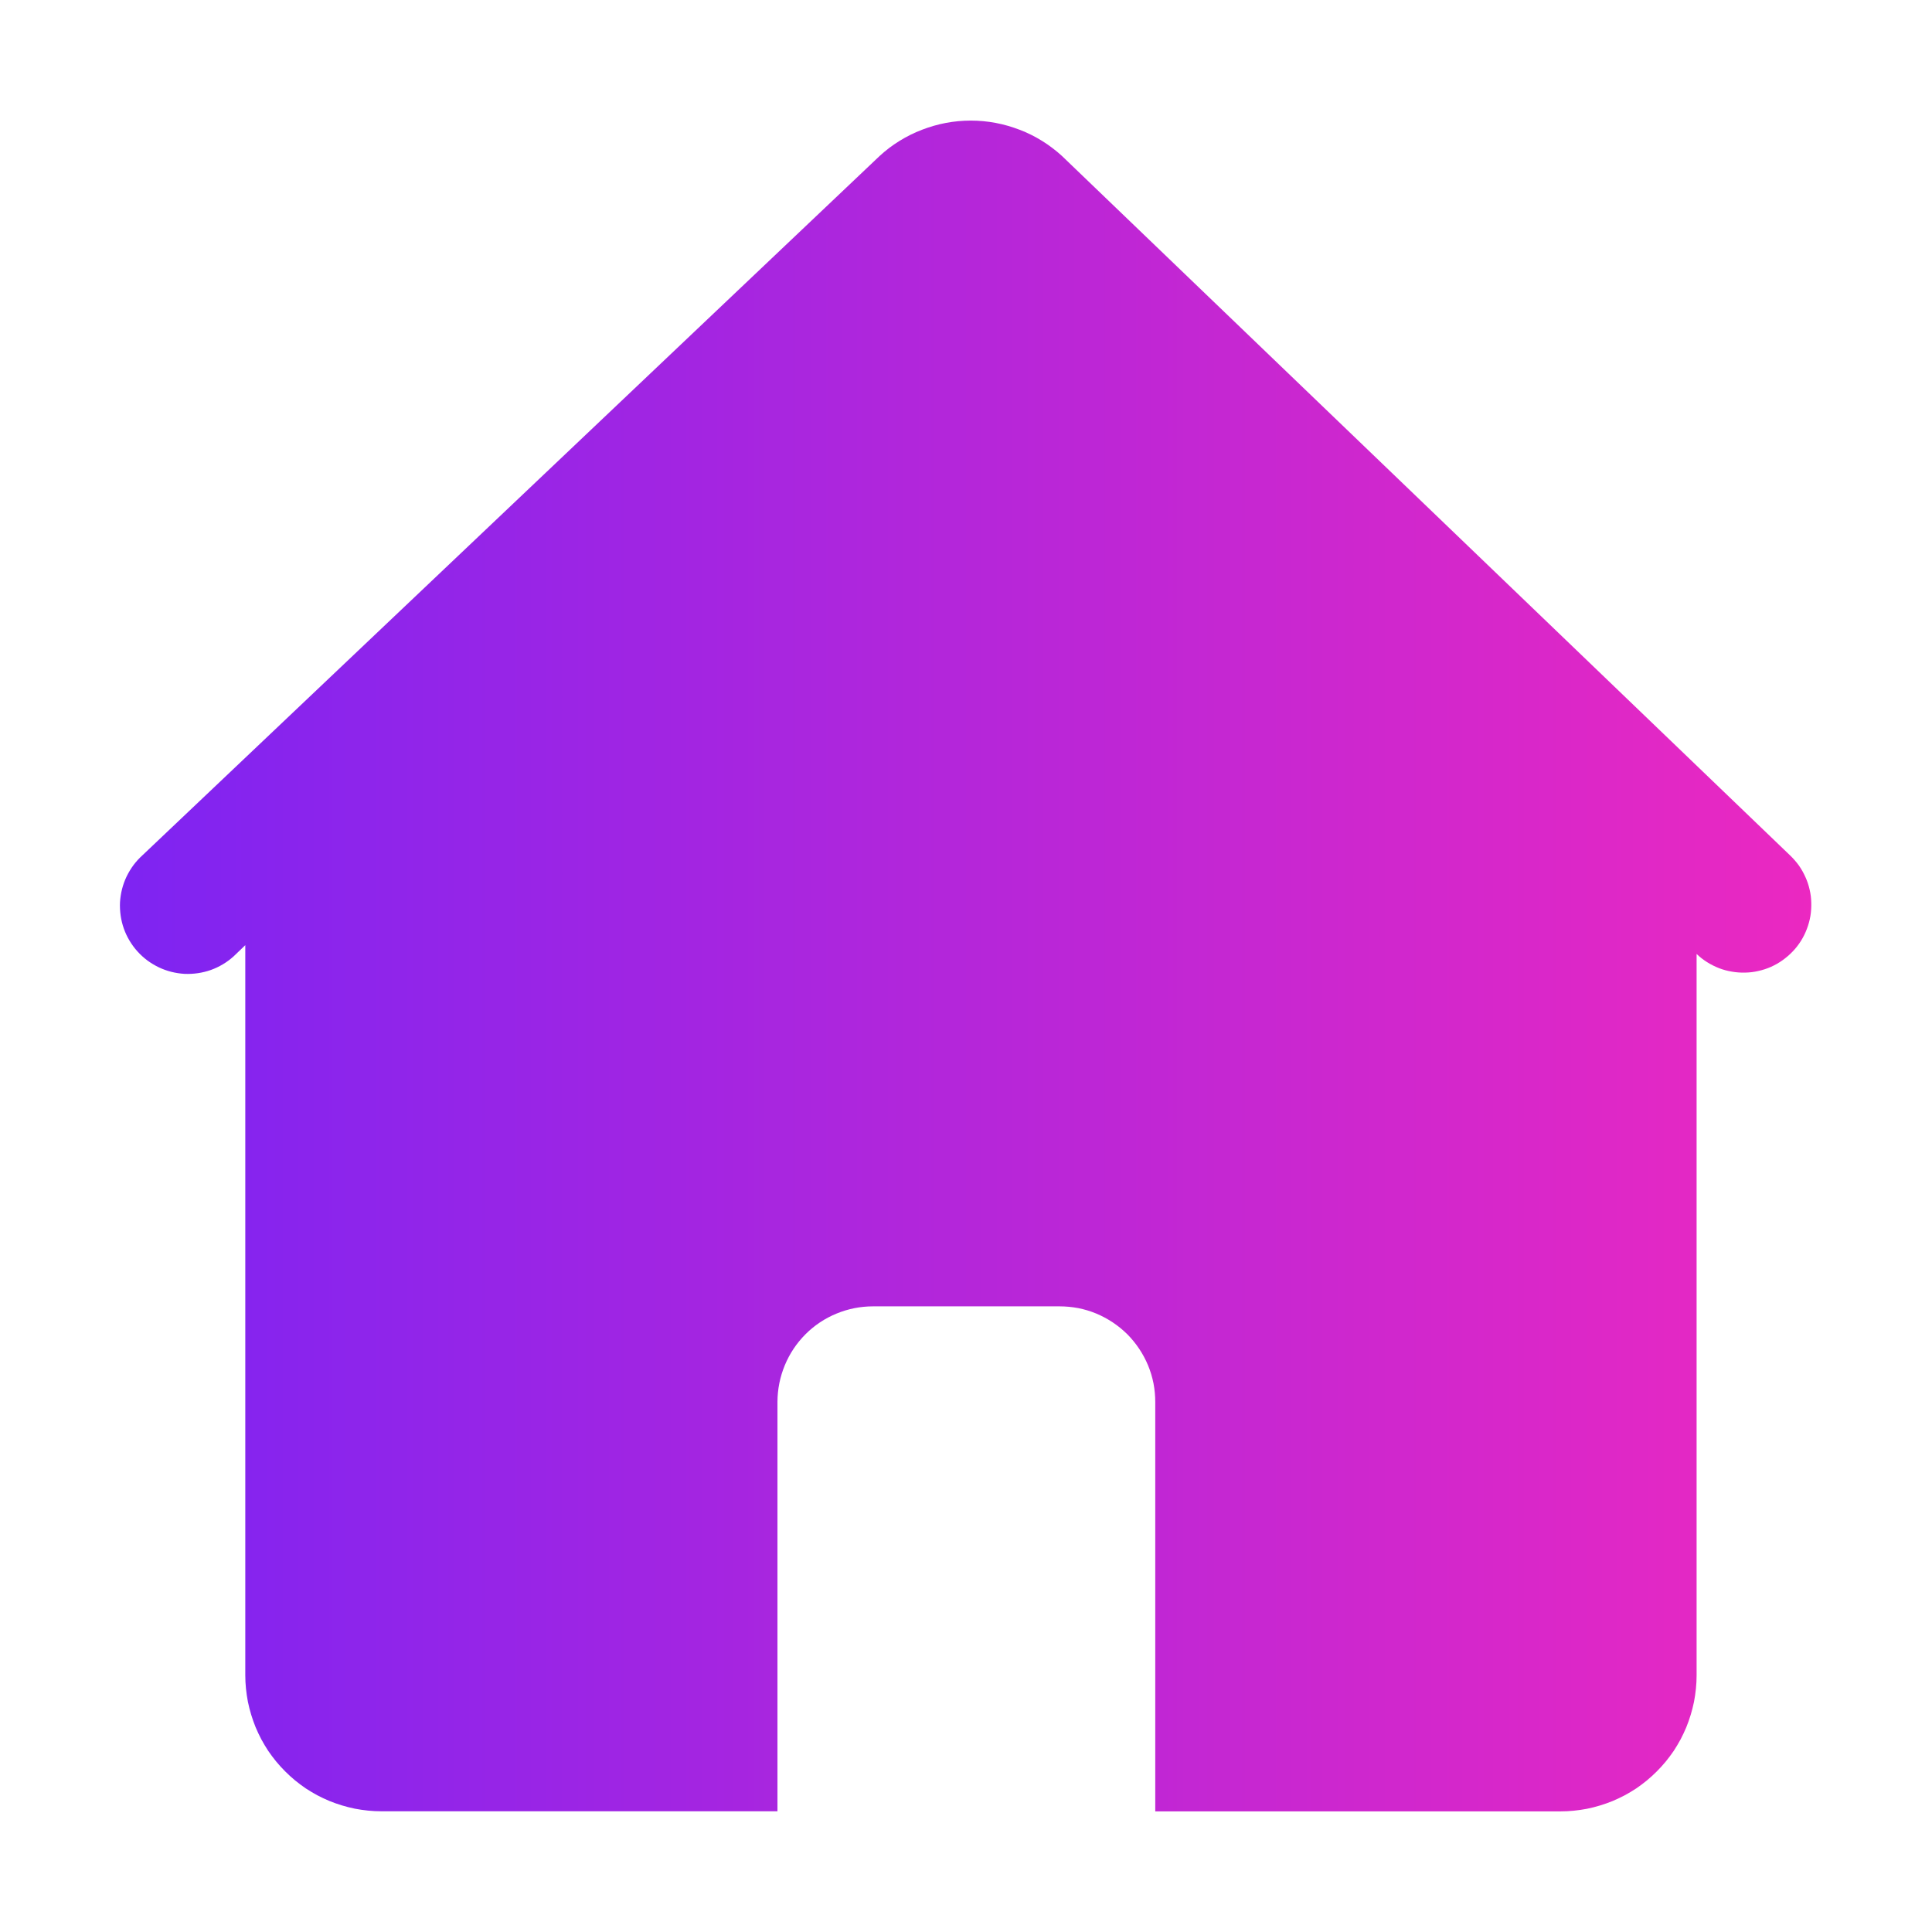 <svg xmlns="http://www.w3.org/2000/svg" xmlns:xlink="http://www.w3.org/1999/xlink" width="400" height="400" viewBox="0 0 400 400" fill="none">
<g  clip-path="url(#clip-path-50_9)">
<g mask="url(#mask-50_11)">
<path d="M219.864 32.287C219.224 31.7 218.558 31.147 217.864 30.627C217.184 30.107 216.478 29.62 215.744 29.167C215.011 28.713 214.258 28.294 213.484 27.907C212.711 27.52 211.917 27.174 211.104 26.867C210.304 26.56 209.491 26.287 208.664 26.047C207.824 25.807 206.984 25.607 206.144 25.447C205.291 25.287 204.438 25.167 203.584 25.087C202.718 25.007 201.851 24.967 200.984 24.967C200.131 24.967 199.271 25.007 198.404 25.087C197.551 25.167 196.698 25.287 195.844 25.447C194.991 25.607 194.151 25.807 193.324 26.047C192.498 26.287 191.684 26.56 190.884 26.867C190.071 27.174 189.278 27.52 188.504 27.907C187.731 28.294 186.978 28.713 186.244 29.167C185.511 29.62 184.798 30.107 184.104 30.627C183.424 31.147 182.764 31.7 182.124 32.287L29.484 177.087C28.791 177.714 28.171 178.394 27.624 179.127C27.078 179.873 26.604 180.66 26.204 181.487C25.804 182.327 25.491 183.193 25.264 184.087C25.038 184.994 24.898 185.907 24.844 186.827C24.804 187.747 24.851 188.667 24.984 189.587C25.117 190.507 25.337 191.4 25.644 192.267C25.951 193.134 26.344 193.967 26.824 194.767C27.304 195.567 27.851 196.307 28.464 196.987C29.091 197.68 29.771 198.3 30.504 198.847C31.251 199.394 32.038 199.867 32.864 200.267C33.704 200.667 34.571 200.98 35.464 201.207C36.371 201.433 37.284 201.574 38.204 201.627C39.124 201.667 40.044 201.62 40.964 201.487C41.884 201.354 42.777 201.133 43.644 200.827C44.511 200.52 45.344 200.127 46.144 199.647C46.931 199.18 47.671 198.633 48.364 198.007L50.784 195.687L50.784 346.827C50.784 347.747 50.831 348.667 50.924 349.587C51.017 350.507 51.151 351.421 51.324 352.327C51.511 353.233 51.738 354.127 52.004 355.007C52.271 355.887 52.578 356.753 52.924 357.607C53.284 358.461 53.678 359.293 54.104 360.107C54.544 360.921 55.018 361.713 55.524 362.487C56.044 363.247 56.597 363.987 57.184 364.707C57.771 365.413 58.391 366.093 59.044 366.747C59.697 367.401 60.377 368.021 61.084 368.607C61.804 369.193 62.544 369.747 63.304 370.267C64.078 370.773 64.871 371.247 65.684 371.687C66.498 372.113 67.331 372.507 68.184 372.867C69.037 373.213 69.904 373.521 70.784 373.787C71.664 374.053 72.558 374.281 73.464 374.467C74.371 374.641 75.284 374.773 76.204 374.867C77.124 374.961 78.044 375.007 78.964 375.007L160.964 375.007L160.964 290.247C160.978 287.621 161.484 285.093 162.484 282.667C163.484 280.253 164.911 278.113 166.764 276.247C168.618 274.393 170.758 272.967 173.184 271.967C175.611 270.967 178.138 270.467 180.764 270.467L219.344 270.467C220.651 270.467 221.944 270.587 223.224 270.827C224.504 271.081 225.744 271.453 226.944 271.947C228.158 272.453 229.304 273.067 230.384 273.787C231.464 274.507 232.47 275.327 233.404 276.247C234.324 277.181 235.144 278.187 235.864 279.267C236.584 280.347 237.198 281.493 237.704 282.707C238.198 283.907 238.57 285.147 238.824 286.427C239.064 287.707 239.184 289.001 239.184 290.307L239.184 375.027L323.084 375.027C324.004 375.027 324.924 374.981 325.844 374.887C326.764 374.793 327.678 374.661 328.584 374.487C329.49 374.301 330.384 374.073 331.264 373.807C332.144 373.541 333.01 373.233 333.864 372.887C334.718 372.527 335.55 372.133 336.364 371.707C337.178 371.267 337.97 370.793 338.744 370.287C339.504 369.767 340.244 369.213 340.964 368.627C341.67 368.041 342.35 367.421 343.004 366.767C343.658 366.113 344.278 365.433 344.864 364.727C345.45 364.007 346.004 363.267 346.524 362.507C347.03 361.733 347.504 360.941 347.944 360.127C348.37 359.313 348.764 358.481 349.124 357.627C349.47 356.773 349.778 355.907 350.044 355.027C350.31 354.147 350.538 353.253 350.724 352.347C350.898 351.441 351.03 350.527 351.124 349.607C351.218 348.687 351.264 347.767 351.264 346.847L351.264 197.507C351.93 198.147 352.658 198.713 353.444 199.207C354.23 199.7 355.05 200.114 355.904 200.447C356.77 200.78 357.658 201.02 358.564 201.167C359.484 201.327 360.404 201.393 361.324 201.367C362.244 201.354 363.158 201.24 364.064 201.027C364.97 200.827 365.844 200.54 366.684 200.167C367.524 199.793 368.324 199.334 369.084 198.787C369.83 198.254 370.524 197.654 371.164 196.987C371.804 196.32 372.37 195.594 372.864 194.807C373.358 194.02 373.764 193.2 374.084 192.347C374.418 191.48 374.664 190.587 374.824 189.667C374.97 188.76 375.03 187.847 375.004 186.927C374.99 185.994 374.878 185.08 374.664 184.187C374.464 183.28 374.17 182.407 373.784 181.567C373.41 180.727 372.958 179.927 372.424 179.167C371.878 178.42 371.27 177.727 370.604 177.087L219.864 32.287Z"   fill="url(#linear_fill_50_14)" >
</path>
</g>
</g>
<defs>
<clipPath id="clip-path-50_9">
<path d="M0 400L400 400L400 0L0 0L0 400Z" fill="white"/>
</clipPath>
<linearGradient id="linear_fill_50_12" x1="0" y1="200" x2="400" y2="200" gradientUnits="userSpaceOnUse">
<stop offset="0" stop-color="#7E24F2"  />
<stop offset="1" stop-color="#EB28C1"  />
</linearGradient>
<linearGradient id="linear_fill_50_13" x1="0" y1="200" x2="400" y2="200" gradientUnits="userSpaceOnUse">
<stop offset="0" stop-color="#7E24F2"  />
<stop offset="1" stop-color="#EB28C1"  />
</linearGradient>
<mask id="mask-50_11" style="mask-type:alpha" maskUnits="userSpaceOnUse">
<rect x="0" y="0" width="400" height="400" stroke="rgba(0,0,0,0)" stroke-width="1"      fill="url(#linear_fill_50_12)" >
</rect>
<rect x="0" y="0" width="400" height="400" stroke="rgba(0,0,0,0)" stroke-width="1"      fill="url(#linear_fill_50_13)" >
</rect>
</mask>
<linearGradient id="linear_fill_50_14" x1="24.83" y1="199.997" x2="375.01" y2="199.997" gradientUnits="userSpaceOnUse">
<stop offset="0" stop-color="#7E24F2"  />
<stop offset="1" stop-color="#EB28C1"  />
</linearGradient>
</defs>
</svg>
